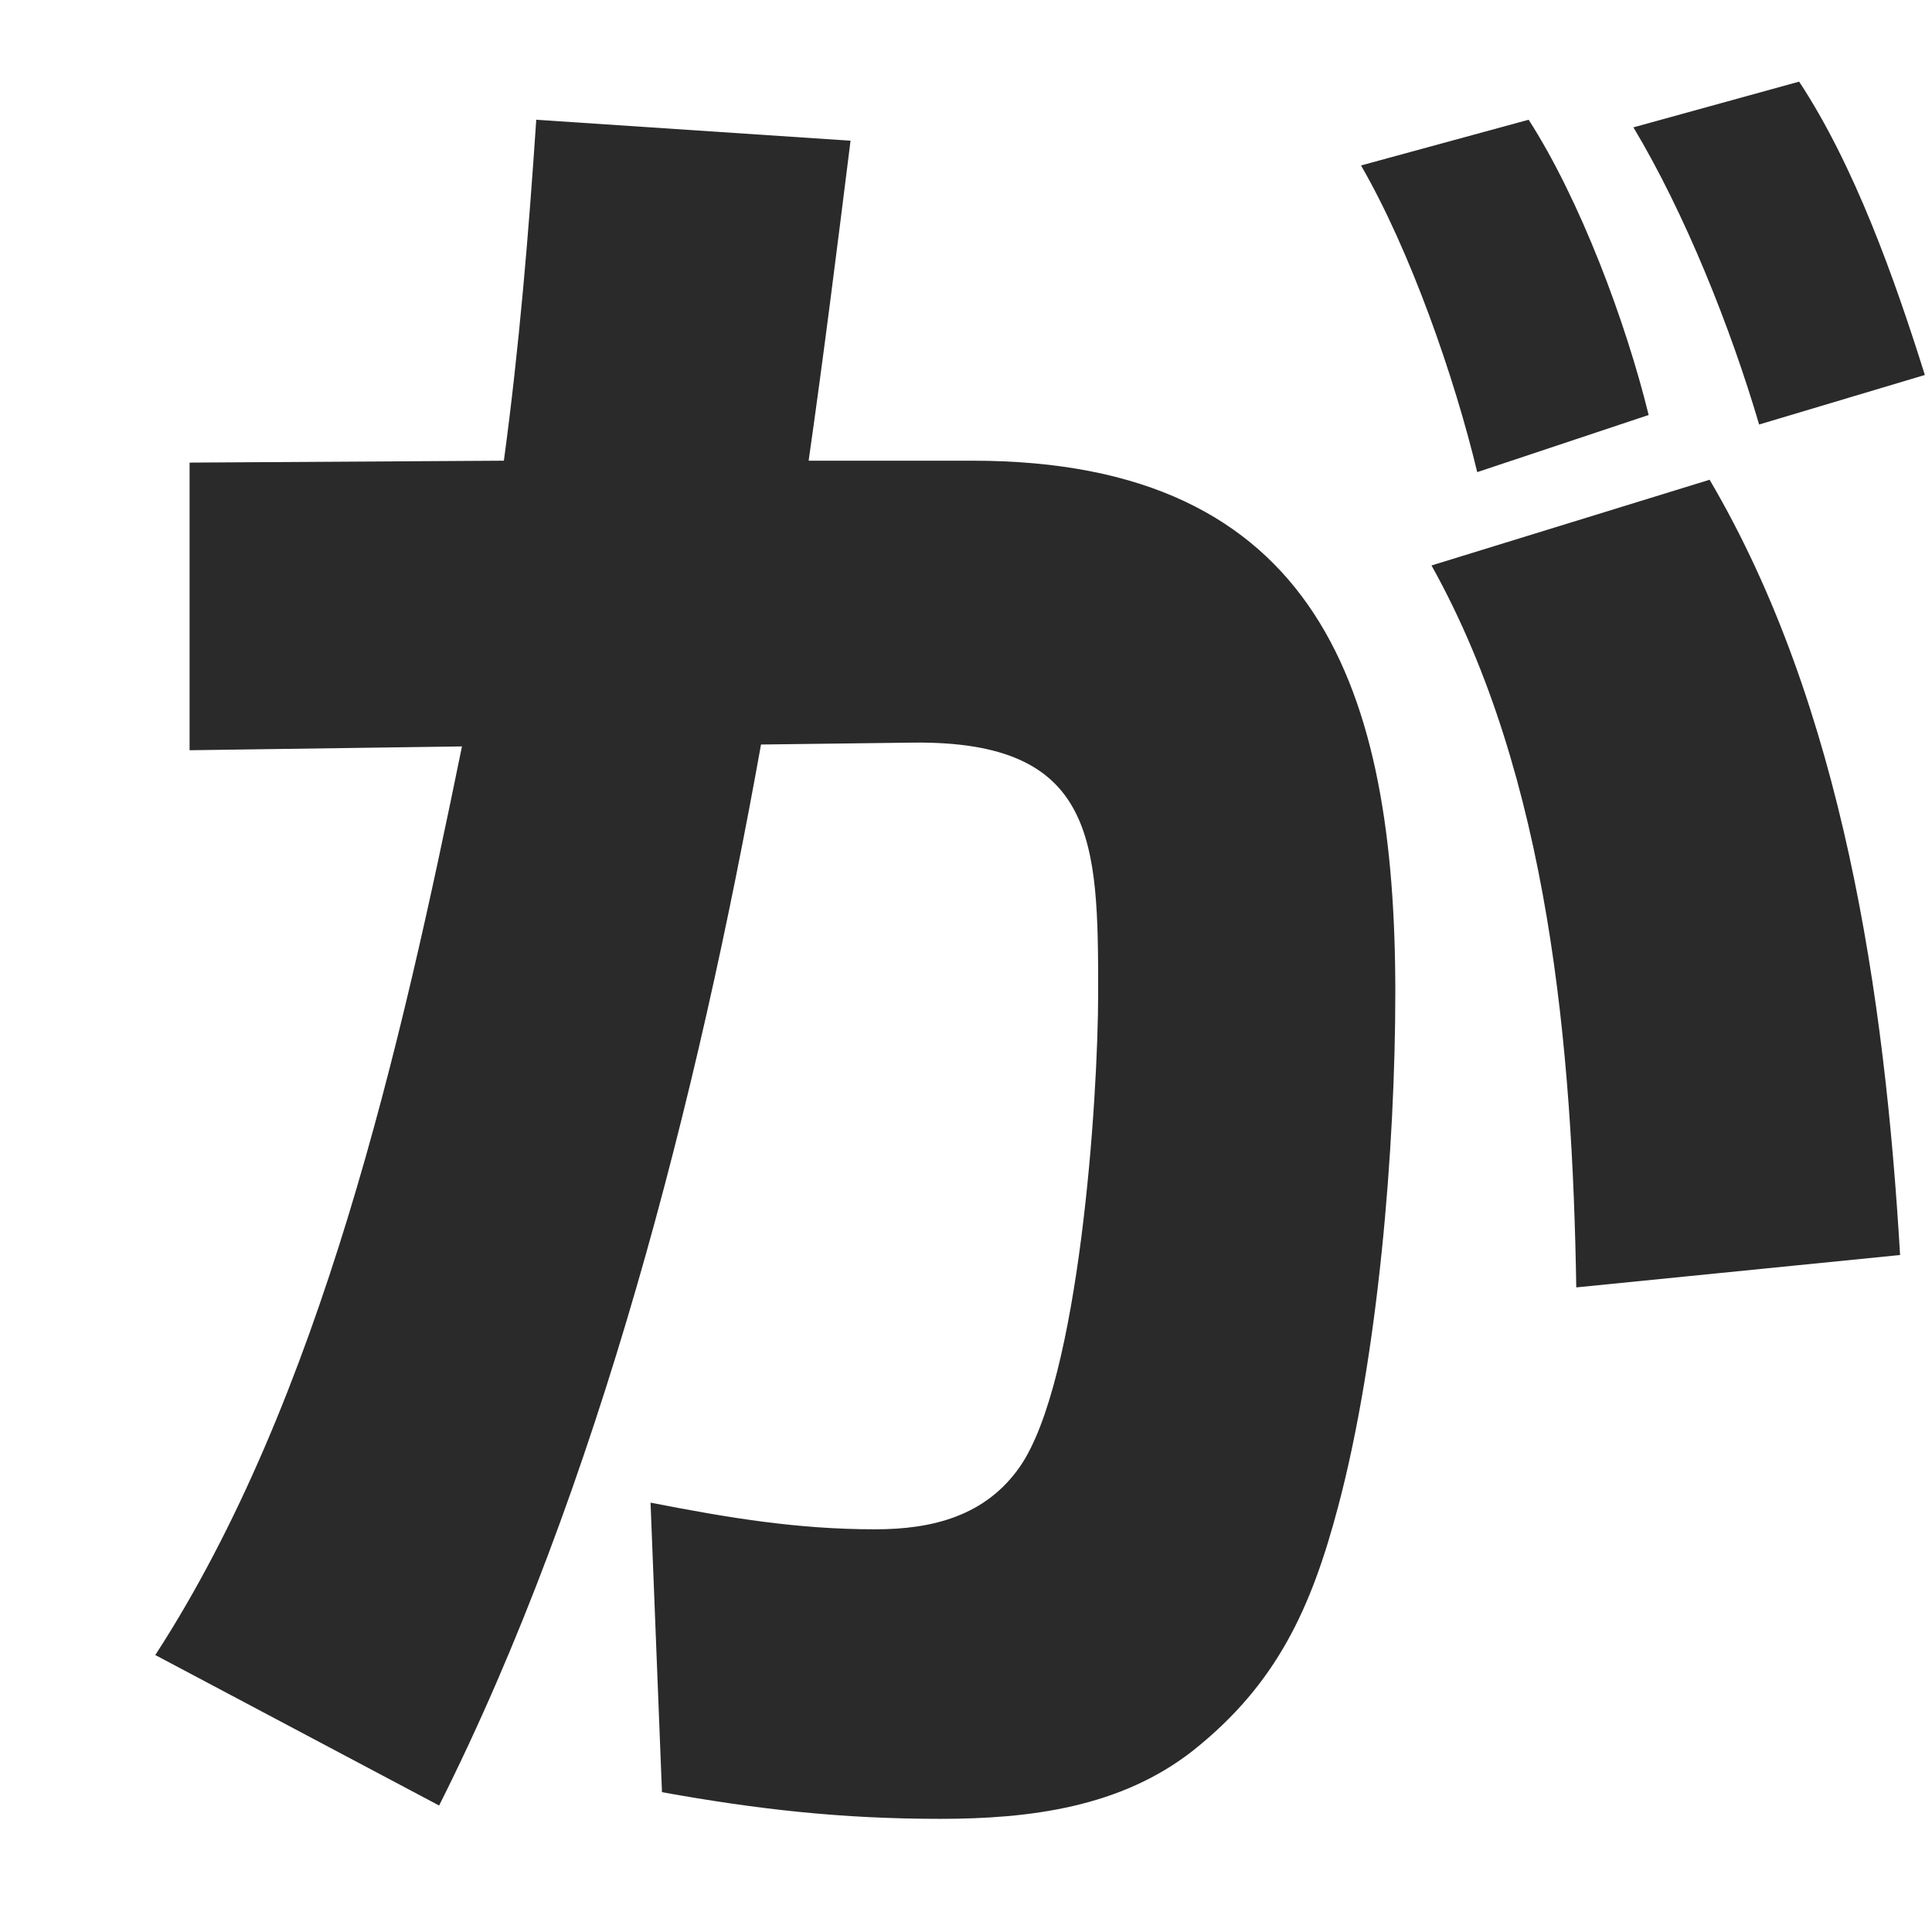 <svg width="71" height="70" viewBox="0 0 71 70" fill="none" xmlns="http://www.w3.org/2000/svg">
<path d="M66.117 3C68.147 6.08 69.617 10.21 70.737 13.78L64.647 15.6C63.597 12.03 61.917 7.83 60.027 4.68L66.117 3ZM18.517 16.93C19.077 12.8 19.427 8.6 19.707 4.4L31.257 5.17C30.767 9.09 30.277 13.01 29.717 16.93H35.737C48.477 16.93 51.277 25.4 51.277 36.46C51.277 42.2 50.647 49.83 49.177 55.36C48.197 59.07 46.937 61.87 43.857 64.32C41.197 66.42 37.837 66.84 34.547 66.84C30.907 66.84 27.827 66.49 24.327 65.86L23.907 55.22C26.777 55.78 29.297 56.2 32.167 56.2C34.267 56.2 36.227 55.71 37.487 53.89C39.657 50.74 40.357 40.45 40.357 36.46C40.357 30.93 40.287 27.22 33.567 27.29L27.967 27.36C25.657 40.24 22.017 54.66 16.137 66.35L5.707 60.82C11.797 51.44 14.737 38.42 16.977 27.43L6.967 27.57V17L18.517 16.93ZM56.177 4.4C58.067 7.34 59.747 11.82 60.587 15.25L54.287 17.35C53.447 13.85 51.837 9.23 50.017 6.08L56.177 4.4ZM62.827 17.63C67.727 25.96 69.267 36.6 69.827 46.12L57.927 47.31C57.787 38.63 56.947 28.55 52.607 20.78L62.827 17.63Z" fill="#2A2A2A"/>
</svg>
